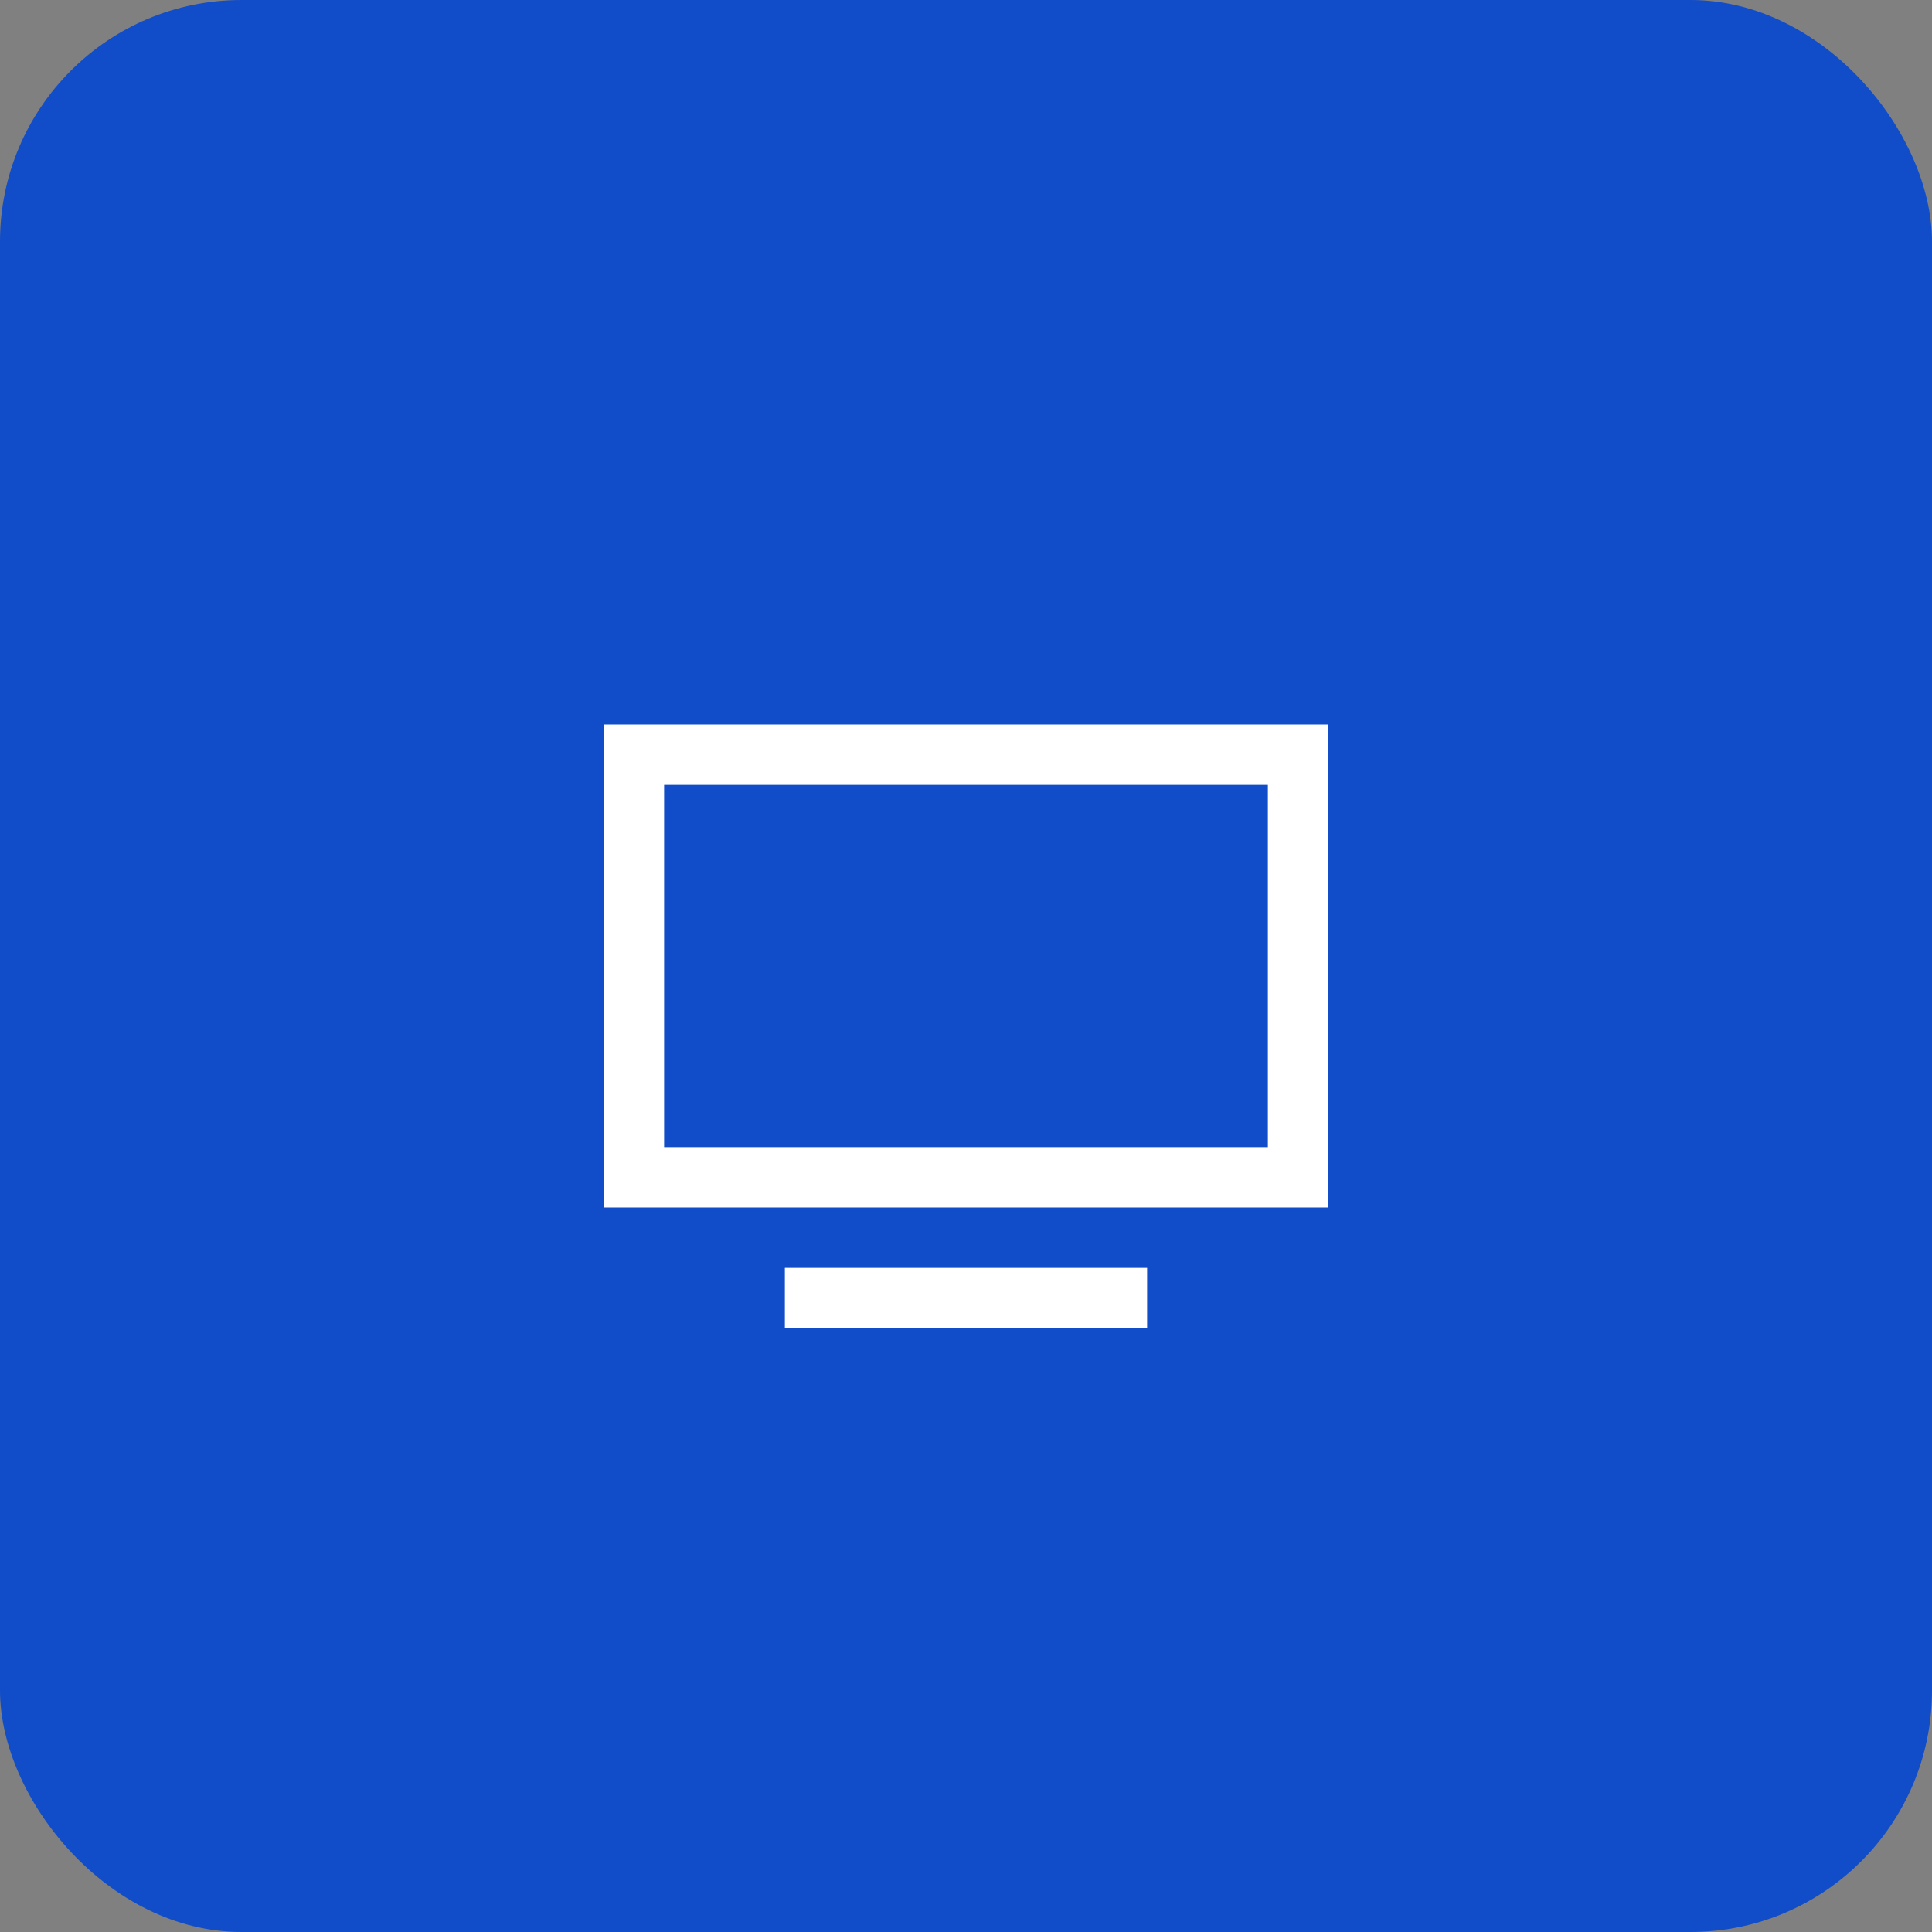 <svg xmlns="http://www.w3.org/2000/svg" width="64" height="64" viewBox="0 0 64 64" fill="none"><rect x="0" y="0" width="64" height="64" fill="#808080" stroke="none"/><rect width="64" height="64" rx="8" fill="#114DC8"></rect><path d="M20 24H44V40H20V24ZM22 26V38H42V26H22ZM26 42H38V44H26V42Z" fill="white"></path></svg>